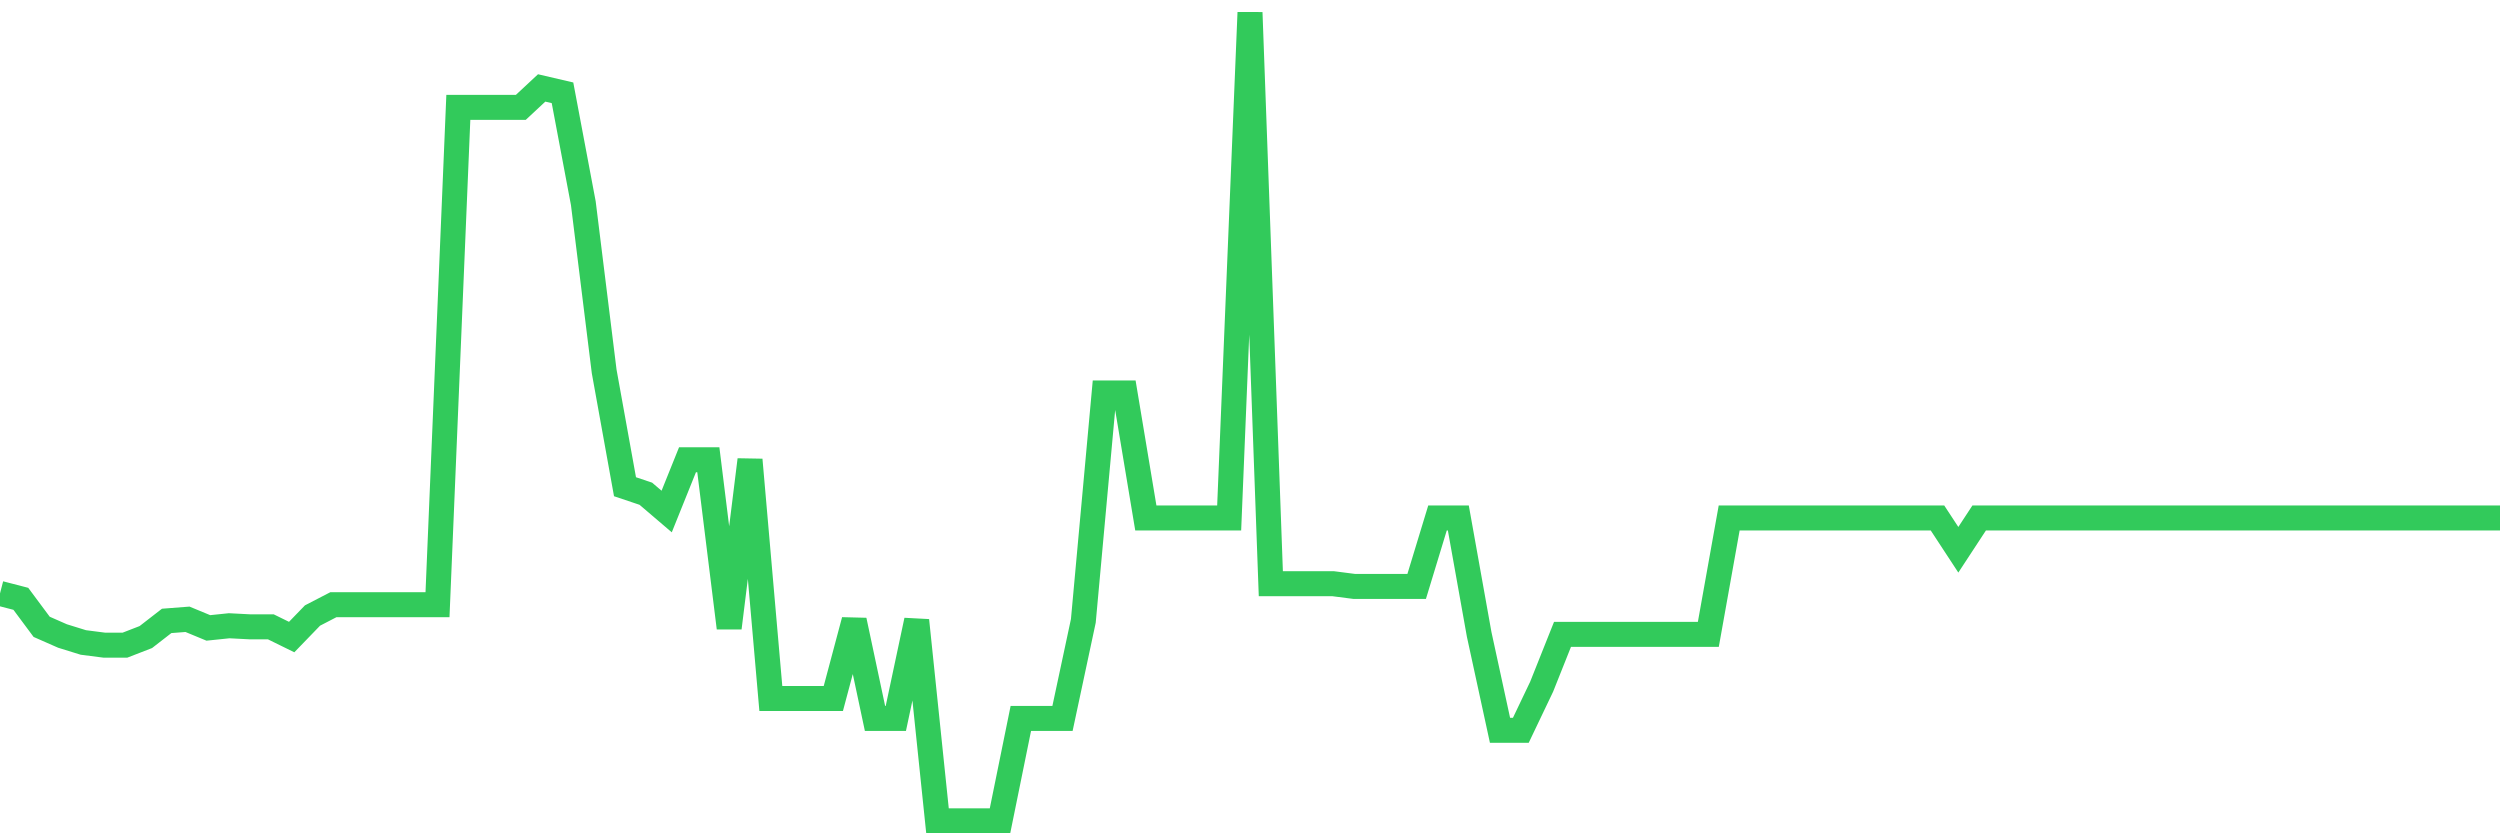 <svg
  xmlns="http://www.w3.org/2000/svg"
  xmlns:xlink="http://www.w3.org/1999/xlink"
  width="120"
  height="40"
  viewBox="0 0 120 40"
  preserveAspectRatio="none"
>
  <polyline
    points="0,28.484 1,28.743 2,30.088 3,30.528 4,30.838 5,30.967 6,30.967 7,30.579 8,29.803 9,29.726 10,30.14 11,30.036 12,30.088 13,30.088 14,30.579 15,29.545 16,29.027 17,29.027 18,29.027 19,29.027 20,29.027 21,29.027 22,5.153 23,5.153 24,5.153 25,5.153 26,4.221 27,4.454 28,9.757 29,17.827 30,23.363 31,23.699 32,24.553 33,22.069 34,22.069 35,30.14 36,22.069 37,33.528 38,33.528 39,33.528 40,33.528 41,29.778 42,34.485 43,34.485 44,29.778 45,39.4 46,39.4 47,39.4 48,39.4 49,34.485 50,34.485 51,34.485 52,29.803 53,18.862 54,18.862 55,24.863 56,24.863 57,24.863 58,24.863 59,24.863 60,0.6 61,28.019 62,28.019 63,28.019 64,28.019 65,28.148 66,28.148 67,28.148 68,28.148 69,24.863 70,24.863 71,30.45 72,35.054 73,35.054 74,32.959 75,30.45 76,30.45 77,30.45 78,30.45 79,30.45 80,30.45 81,30.45 82,30.45 83,24.863 84,24.863 85,24.863 86,24.863 87,24.863 88,24.863 89,24.863 90,24.863 91,24.863 92,24.863 93,24.863 94,26.389 95,24.863 96,24.863 97,24.863 98,24.863 99,24.863 100,24.863 101,24.863 102,24.863 103,24.863 104,24.863 105,24.863 106,24.863 107,24.863 108,24.863 109,24.863 110,24.863 111,24.863 112,24.863 113,24.863 114,24.863 115,24.863 116,24.863 117,24.863 118,24.863 119,24.863 120,24.863"
    fill="none"
    stroke="#32ca5b"
    stroke-width="1.2"
  >
  </polyline>
</svg>